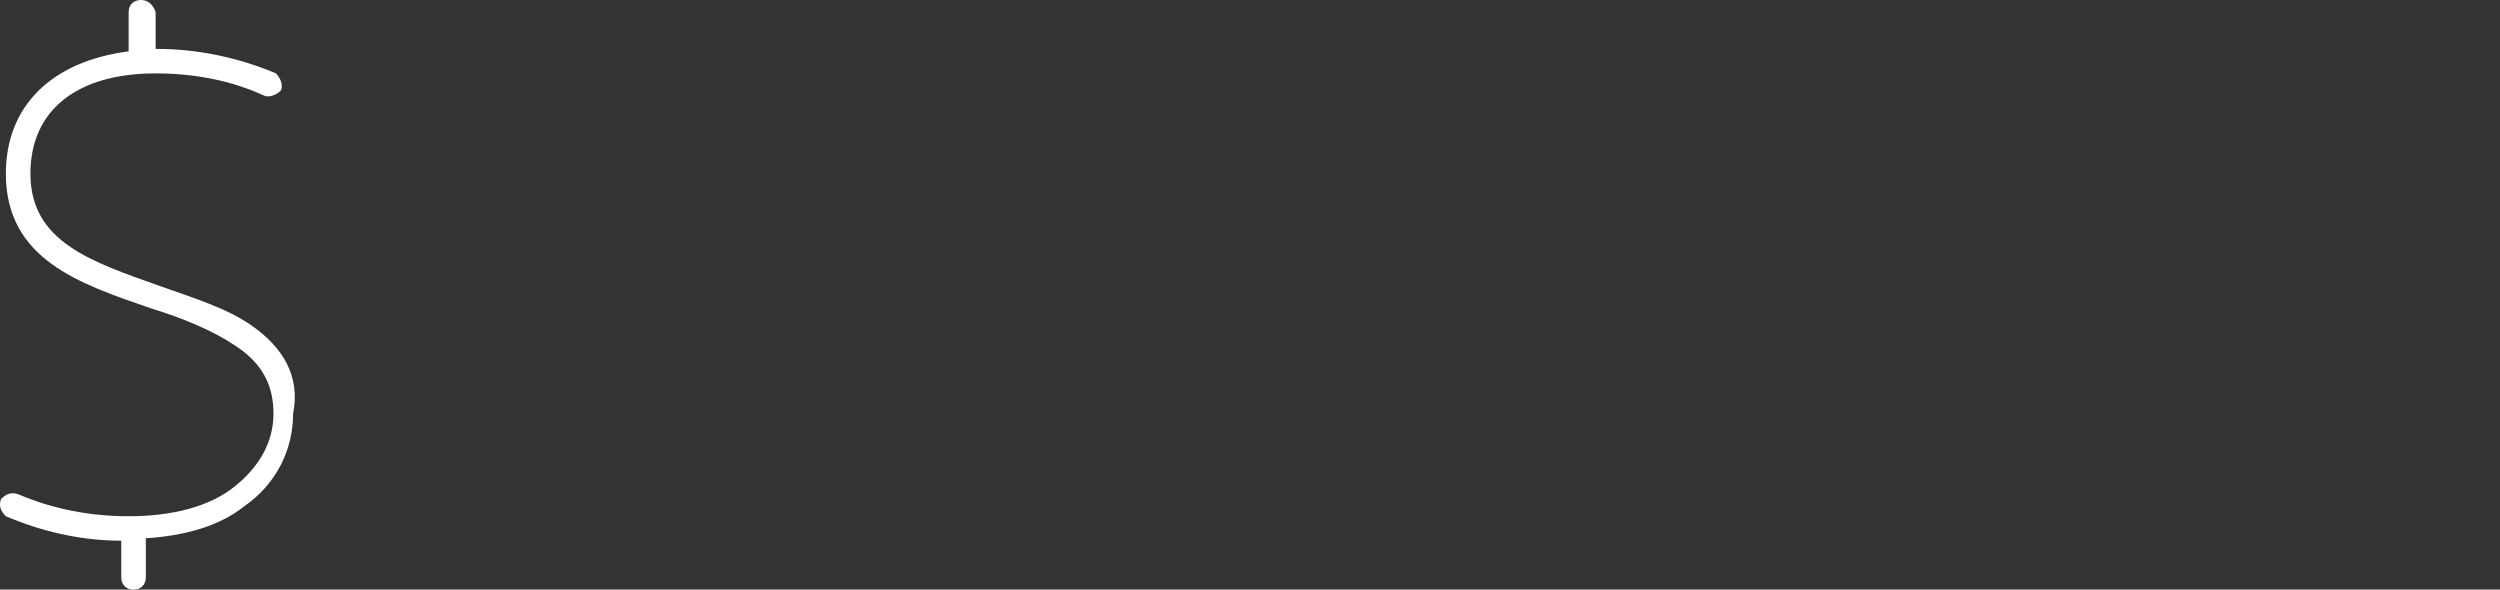 <svg width="424" height="100" viewBox="0 0 424 100" fill="none" xmlns="http://www.w3.org/2000/svg">
<rect x="0" y="0" width="424" height="100" fill="#333333" stroke="none"/>
<path fill-rule="evenodd" clip-rule="evenodd" d="M42.635 55.187C38.471 52.282 33.058 50.622 27.228 48.548C15.57 44.398 5.16 41.079 5.16 29.461C5.16 18.672 13.071 12.448 26.395 12.448C33.058 12.448 39.303 13.693 44.716 16.183C45.549 16.598 46.798 16.183 47.631 15.353C48.047 14.523 47.631 13.278 46.798 12.448C40.969 9.959 33.891 8.299 26.812 8.299H26.395V2.075C25.979 0.83 25.146 0 23.897 0C22.648 0 21.815 0.83 21.815 2.075V8.714C8.907 10.373 0.996 17.842 0.996 29.461C0.996 43.983 13.488 48.133 25.563 52.282C30.976 53.942 35.972 56.017 39.72 58.506C44.3 61.411 46.382 65.145 46.382 70.124C46.382 75.104 43.884 79.253 39.72 82.573C35.556 85.892 29.31 87.552 21.815 87.552C15.153 87.552 8.907 86.307 3.078 83.817C1.829 83.403 0.996 83.817 0.163 84.647C-0.253 85.892 0.163 86.722 0.996 87.552C6.825 90.041 13.488 91.701 20.566 91.701V97.925C20.566 99.17 21.399 100 22.648 100C23.897 100 24.73 99.17 24.73 97.925V91.286C31.392 90.871 37.221 89.212 41.385 85.892C46.798 82.158 49.713 76.349 49.713 70.124C50.962 63.9 48.047 58.921 42.635 55.187Z" fill="white"/>
</svg>
